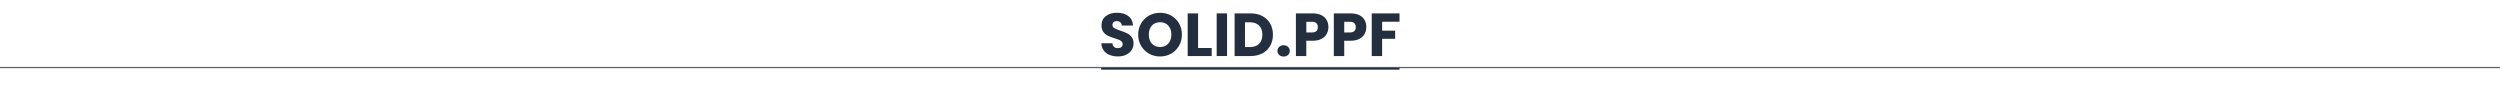 <?xml version="1.0" encoding="UTF-8"?>
<svg id="Ebene_1" data-name="Ebene 1" xmlns="http://www.w3.org/2000/svg" viewBox="0 0 1440 50">
  <defs>
    <style>
      .cls-1 {
        fill: none;
        stroke: #5d646d;
        stroke-width: .75px;
      }

      .cls-1, .cls-2 {
        stroke-miterlimit: 10;
      }

      .cls-2 {
        stroke: #232f3e;
      }

      .cls-2, .cls-3 {
        fill: #232f3e;
      }
    </style>
  </defs>
  <line class="cls-1" x1="0" y1="38.9" x2="1440" y2="38.9"/>
  <line class="cls-2" x1="634.27" y1="39.61" x2="806.12" y2="39.61"/>
  <g>
    <path class="cls-3" d="M639.13,31.65c-1.42-.58-2.56-1.45-3.41-2.59-.85-1.14-1.3-2.52-1.35-4.13h6.37c.09.91.41,1.6.95,2.08.54.48,1.24.72,2.1.72s1.59-.2,2.1-.61c.51-.41.77-.97.77-1.7,0-.61-.2-1.11-.61-1.51-.41-.4-.91-.72-1.5-.98-.59-.26-1.44-.55-2.54-.88-1.59-.49-2.88-.98-3.88-1.47-1-.49-1.87-1.21-2.59-2.17-.72-.96-1.08-2.21-1.08-3.75,0-2.29.83-4.08,2.49-5.37,1.66-1.29,3.81-1.94,6.47-1.94s4.89.65,6.54,1.94c1.66,1.29,2.54,3.1,2.66,5.41h-6.47c-.05-.79-.34-1.42-.88-1.87-.54-.46-1.23-.68-2.07-.68-.72,0-1.31.19-1.75.58-.44.38-.67.94-.67,1.66,0,.79.37,1.41,1.12,1.85.75.44,1.91.92,3.5,1.43,1.59.54,2.88,1.05,3.87,1.54.99.49,1.85,1.2,2.57,2.14.72.93,1.08,2.13,1.08,3.6s-.36,2.67-1.07,3.81c-.71,1.14-1.74,2.05-3.1,2.73-1.35.68-2.95,1.02-4.8,1.02s-3.41-.29-4.83-.88Z"/>
    <path class="cls-3" d="M661.87,30.92c-1.92-1.07-3.45-2.57-4.58-4.5-1.13-1.93-1.7-4.09-1.7-6.49s.57-4.56,1.7-6.48c1.13-1.91,2.66-3.41,4.58-4.48,1.92-1.07,4.04-1.61,6.35-1.61s4.43.54,6.35,1.61c1.92,1.07,3.44,2.57,4.55,4.48,1.11,1.91,1.66,4.07,1.66,6.48s-.56,4.57-1.68,6.49c-1.12,1.92-2.64,3.42-4.55,4.5-1.91,1.07-4.03,1.61-6.33,1.61s-4.43-.54-6.35-1.61ZM672.93,25.11c1.18-1.31,1.77-3.03,1.77-5.18s-.59-3.9-1.77-5.2c-1.18-1.29-2.75-1.94-4.71-1.94s-3.56.64-4.74,1.93c-1.18,1.28-1.77,3.02-1.77,5.21s.59,3.9,1.77,5.2c1.18,1.3,2.76,1.94,4.74,1.94s3.53-.65,4.71-1.96Z"/>
    <path class="cls-3" d="M690.09,27.66h7.84v4.62h-13.83V7.71h5.99v19.95Z"/>
    <path class="cls-3" d="M706.79,7.71v24.57h-5.99V7.71h5.99Z"/>
    <path class="cls-3" d="M727.12,9.25c1.94,1.03,3.44,2.47,4.5,4.32s1.59,4,1.59,6.42-.53,4.54-1.59,6.41-2.57,3.31-4.51,4.34c-1.95,1.03-4.21,1.54-6.77,1.54h-9.21V7.71h9.21c2.59,0,4.85.51,6.79,1.54ZM725.23,25.25c1.26-1.24,1.89-2.99,1.89-5.25s-.63-4.02-1.89-5.28c-1.26-1.26-3.02-1.89-5.29-1.89h-2.83v14.28h2.83c2.26,0,4.02-.62,5.29-1.85Z"/>
    <path class="cls-3" d="M736.8,31.64c-.67-.62-1-1.38-1-2.29s.33-1.71,1-2.35c.67-.63,1.52-.94,2.57-.94s1.87.31,2.54.94c.67.63,1,1.41,1,2.35s-.33,1.67-1,2.29c-.67.62-1.51.93-2.54.93s-1.91-.31-2.57-.93Z"/>
    <path class="cls-3" d="M764.19,19.53c-.65,1.18-1.66,2.13-3.01,2.85-1.35.72-3.03,1.08-5.04,1.08h-3.71v8.82h-5.99V7.71h9.7c1.96,0,3.62.34,4.97,1.01,1.35.68,2.37,1.61,3.04,2.8s1.01,2.55,1.01,4.09c0,1.42-.33,2.72-.98,3.9ZM758.24,17.9c.56-.54.84-1.3.84-2.28s-.28-1.74-.84-2.27c-.56-.54-1.41-.81-2.55-.81h-3.25v6.16h3.25c1.14,0,2-.27,2.55-.8Z"/>
    <path class="cls-3" d="M786.03,19.53c-.65,1.18-1.66,2.13-3.01,2.85-1.35.72-3.03,1.08-5.04,1.08h-3.71v8.82h-5.99V7.71h9.7c1.96,0,3.62.34,4.97,1.01,1.35.68,2.37,1.61,3.04,2.8s1.01,2.55,1.01,4.09c0,1.42-.33,2.72-.98,3.9ZM780.08,17.9c.56-.54.84-1.3.84-2.28s-.28-1.74-.84-2.27c-.56-.54-1.41-.81-2.55-.81h-3.25v6.16h3.25c1.14,0,2-.27,2.55-.8Z"/>
    <path class="cls-3" d="M806.12,7.71v4.79h-10.01v5.18h7.49v4.66h-7.49v9.94h-5.99V7.71h16Z"/>
  </g>
</svg>